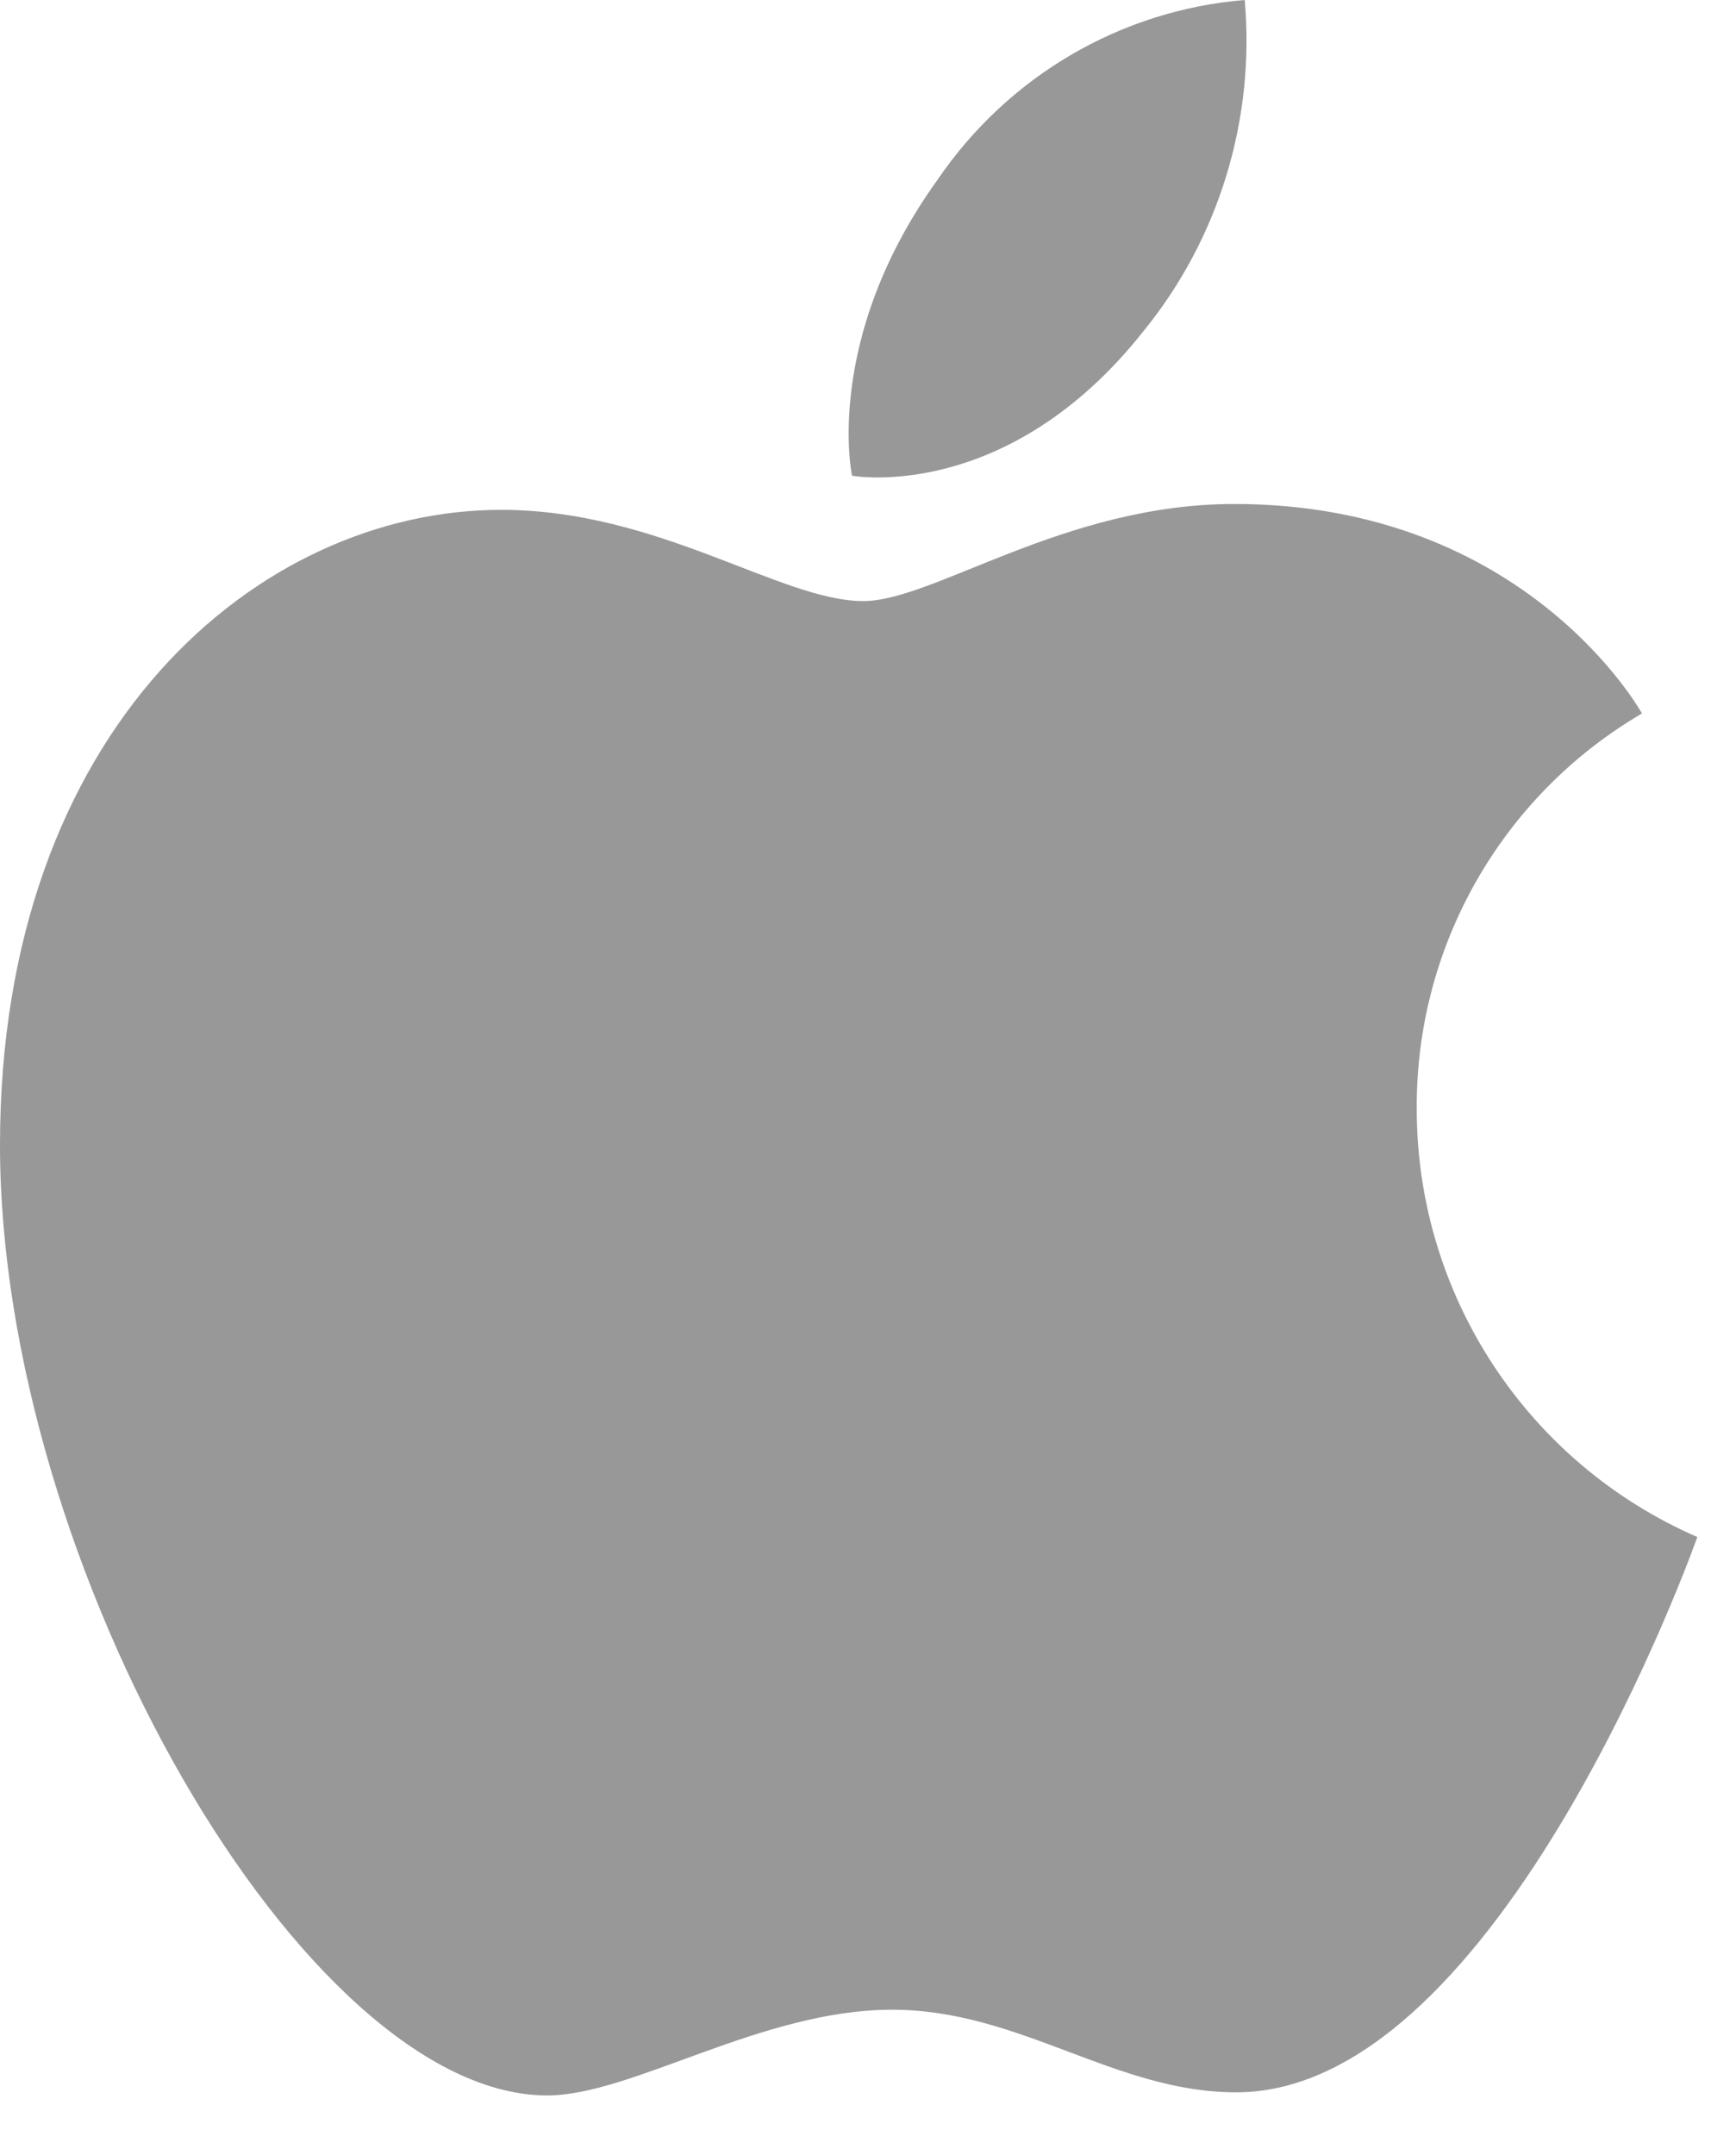 <?xml version="1.0" encoding="UTF-8"?>
<svg width="29px" height="36px" viewBox="0 0 29 36" version="1.1" xmlns="http://www.w3.org/2000/svg" xmlns:xlink="http://www.w3.org/1999/xlink">
    <title>ProductInfo/System_macOS</title>
    <g id="ProductInfo/System_macOS" stroke="none" stroke-width="1" fill="none" fill-rule="evenodd">
        <path d="M14.42,10.04 C15.595,10.04 17.776,8.418 20.617,8.418 C25.508,8.418 27.429,11.917 27.429,11.917 C25.075,13.295 23.641,15.824 23.667,18.547 C23.675,21.64 25.514,24.436 28.354,25.673 C28.354,25.673 25.079,34.948 20.652,34.948 C18.621,34.948 17.041,33.568 14.901,33.568 C12.719,33.568 10.555,35 9.143,35 C5.104,35 0,26.199 0,19.124 C0,12.165 4.323,8.516 8.373,8.516 C11.006,8.516 13.049,10.04 14.42,10.04 M15.658,3.008 C16.836,1.274 18.722,0.169 20.793,0 C20.969,1.995 20.363,3.98 19.106,5.526 C16.821,8.419 14.233,7.946 14.233,7.946 C14.233,7.946 13.743,5.671 15.658,3.008" id="apple" fill="#989898"></path>
    </g>
</svg>